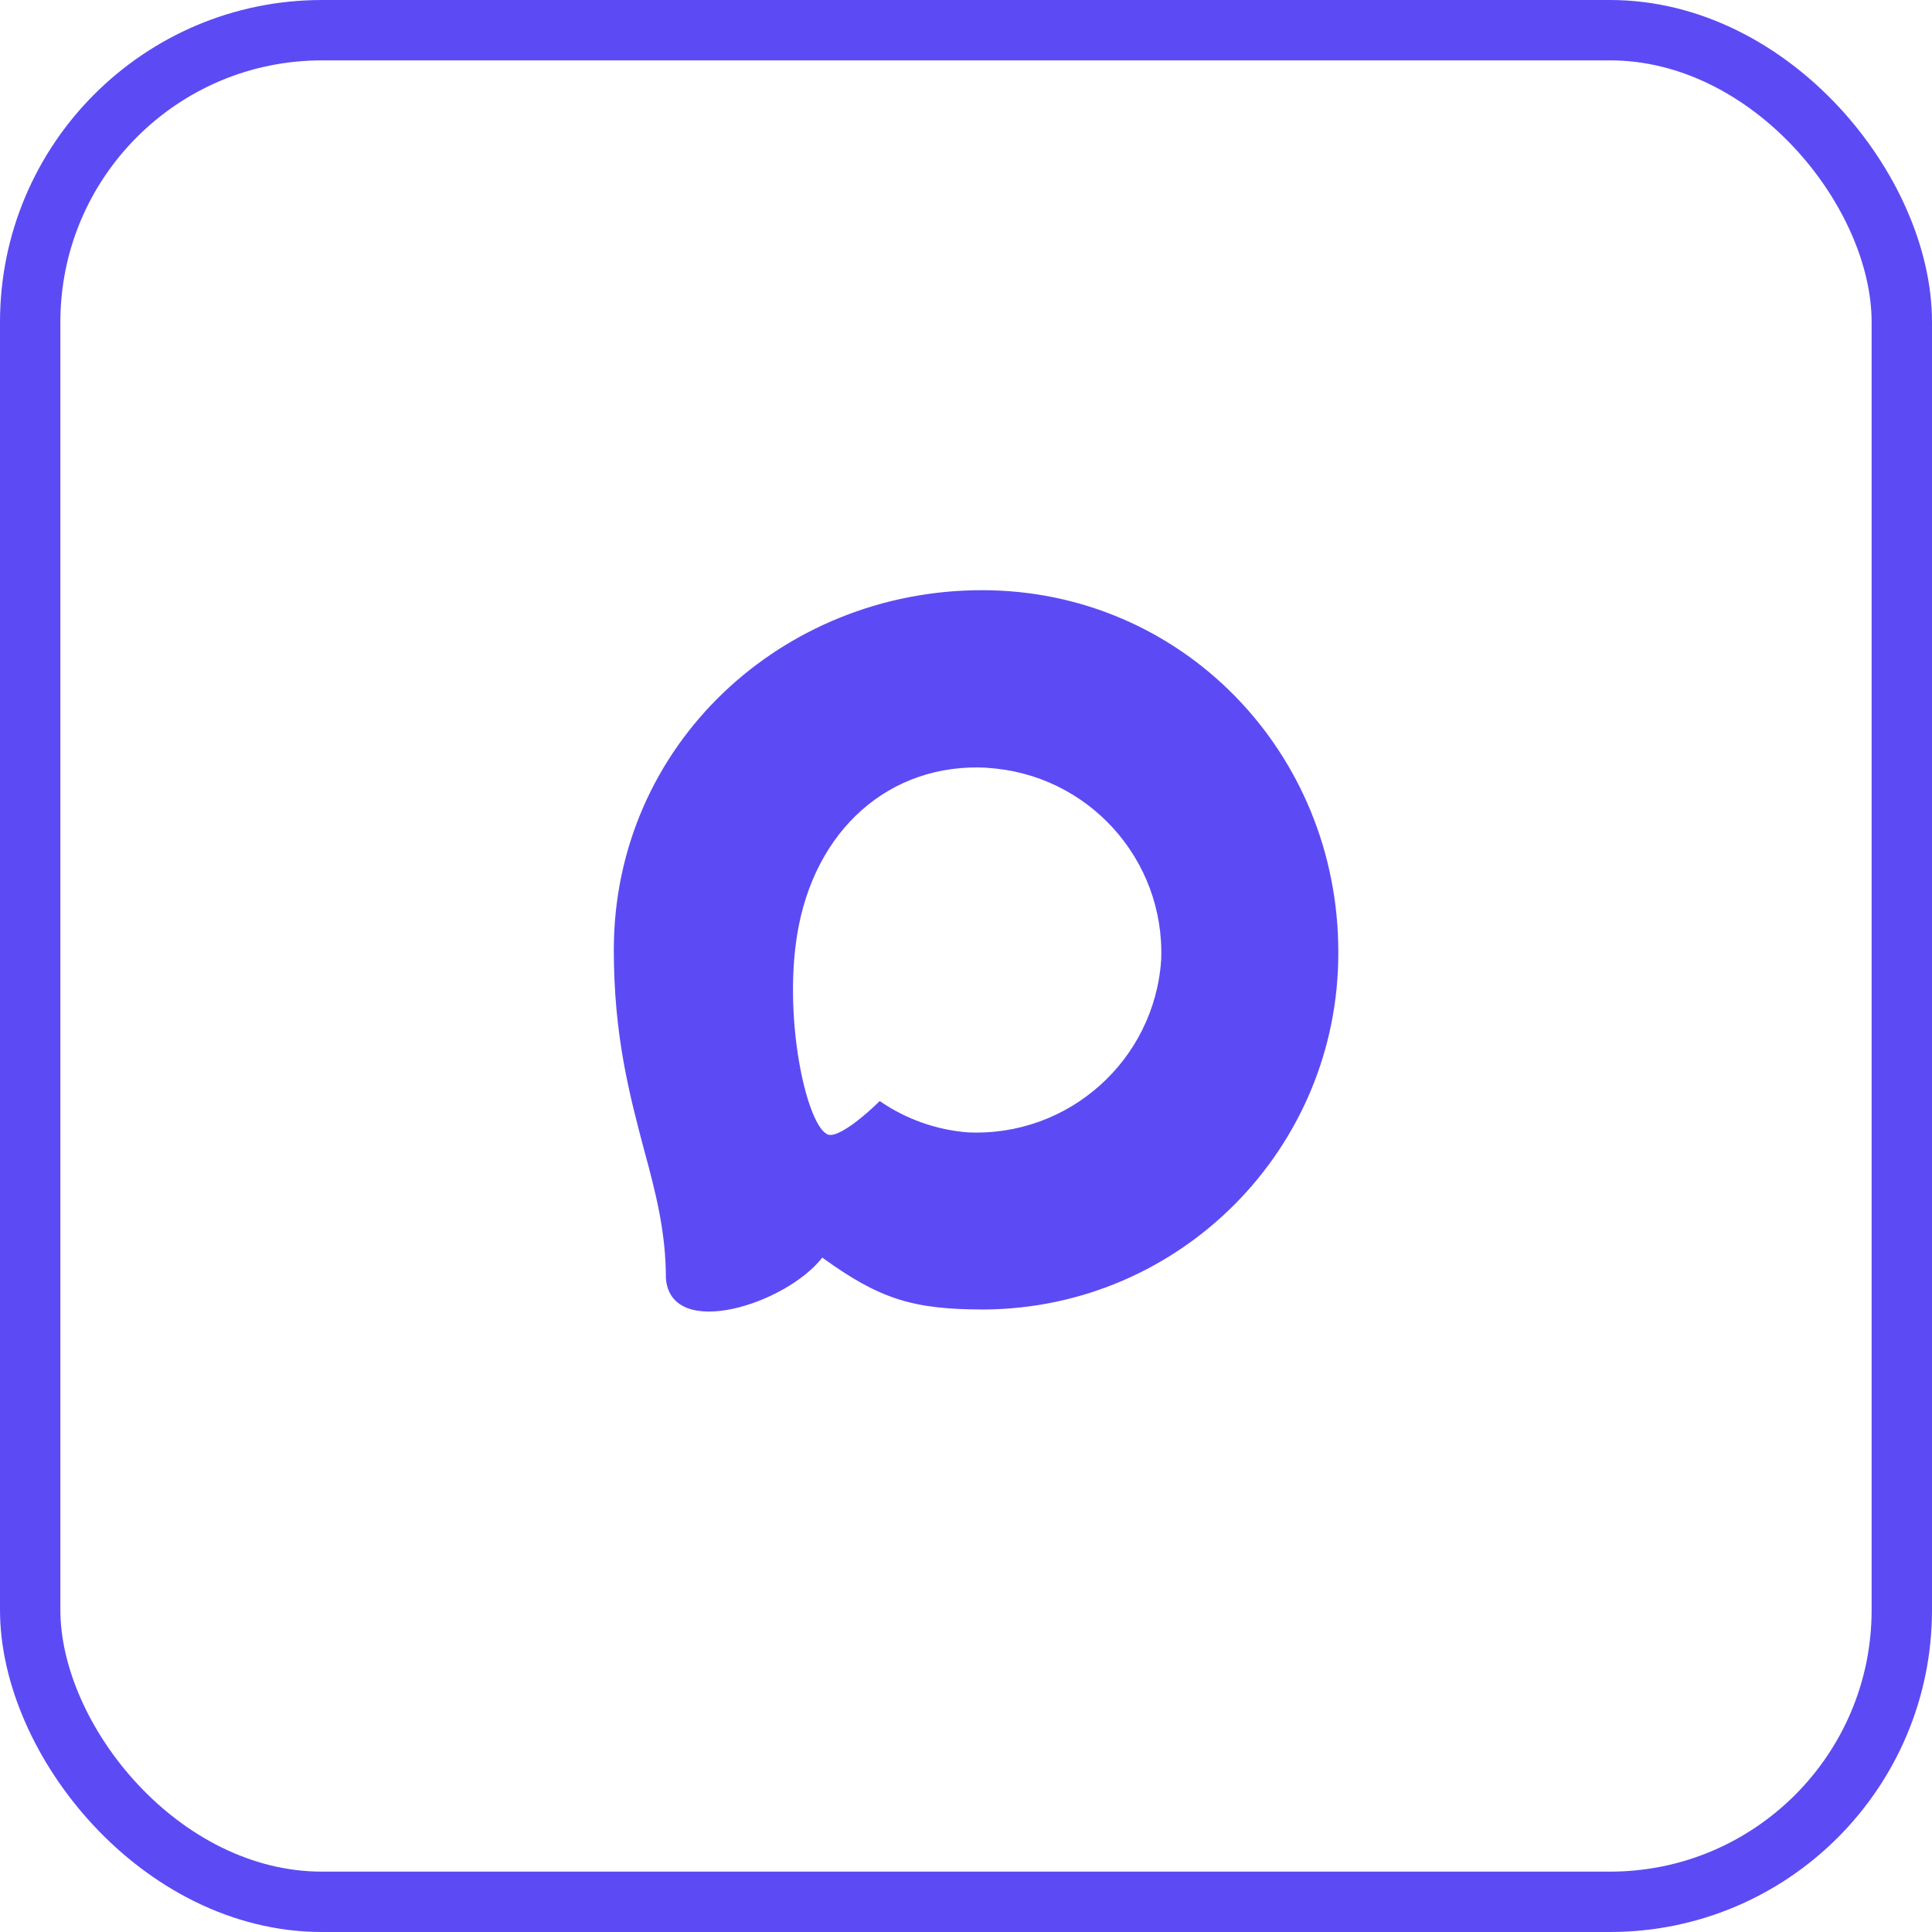<?xml version="1.0" encoding="UTF-8"?> <svg xmlns="http://www.w3.org/2000/svg" width="48" height="48" viewBox="0 0 48 48" fill="none"><rect x="0.75" y="0.75" width="46.5" height="46.5" rx="7.25" stroke="#5C4BF4" stroke-width="1.5"></rect><path fill-rule="evenodd" clip-rule="evenodd" d="M24.443 32.534C22.677 32.534 21.856 32.276 20.429 31.245C19.526 32.405 16.668 33.312 16.544 31.761C16.544 30.596 16.286 29.611 15.994 28.537C15.645 27.213 15.25 25.739 15.25 23.603C15.25 18.501 19.436 14.663 24.396 14.663C29.36 14.663 33.25 18.69 33.25 23.65C33.267 28.533 29.326 32.508 24.443 32.534ZM24.516 19.073C22.101 18.948 20.218 20.62 19.802 23.242C19.458 25.412 20.068 28.056 20.588 28.193C20.837 28.253 21.465 27.746 21.856 27.355C22.503 27.802 23.256 28.07 24.039 28.133C26.542 28.253 28.681 26.348 28.849 23.848C28.947 21.343 27.02 19.221 24.516 19.077L24.516 19.073Z" fill="#5C4BF4"></path></svg> 